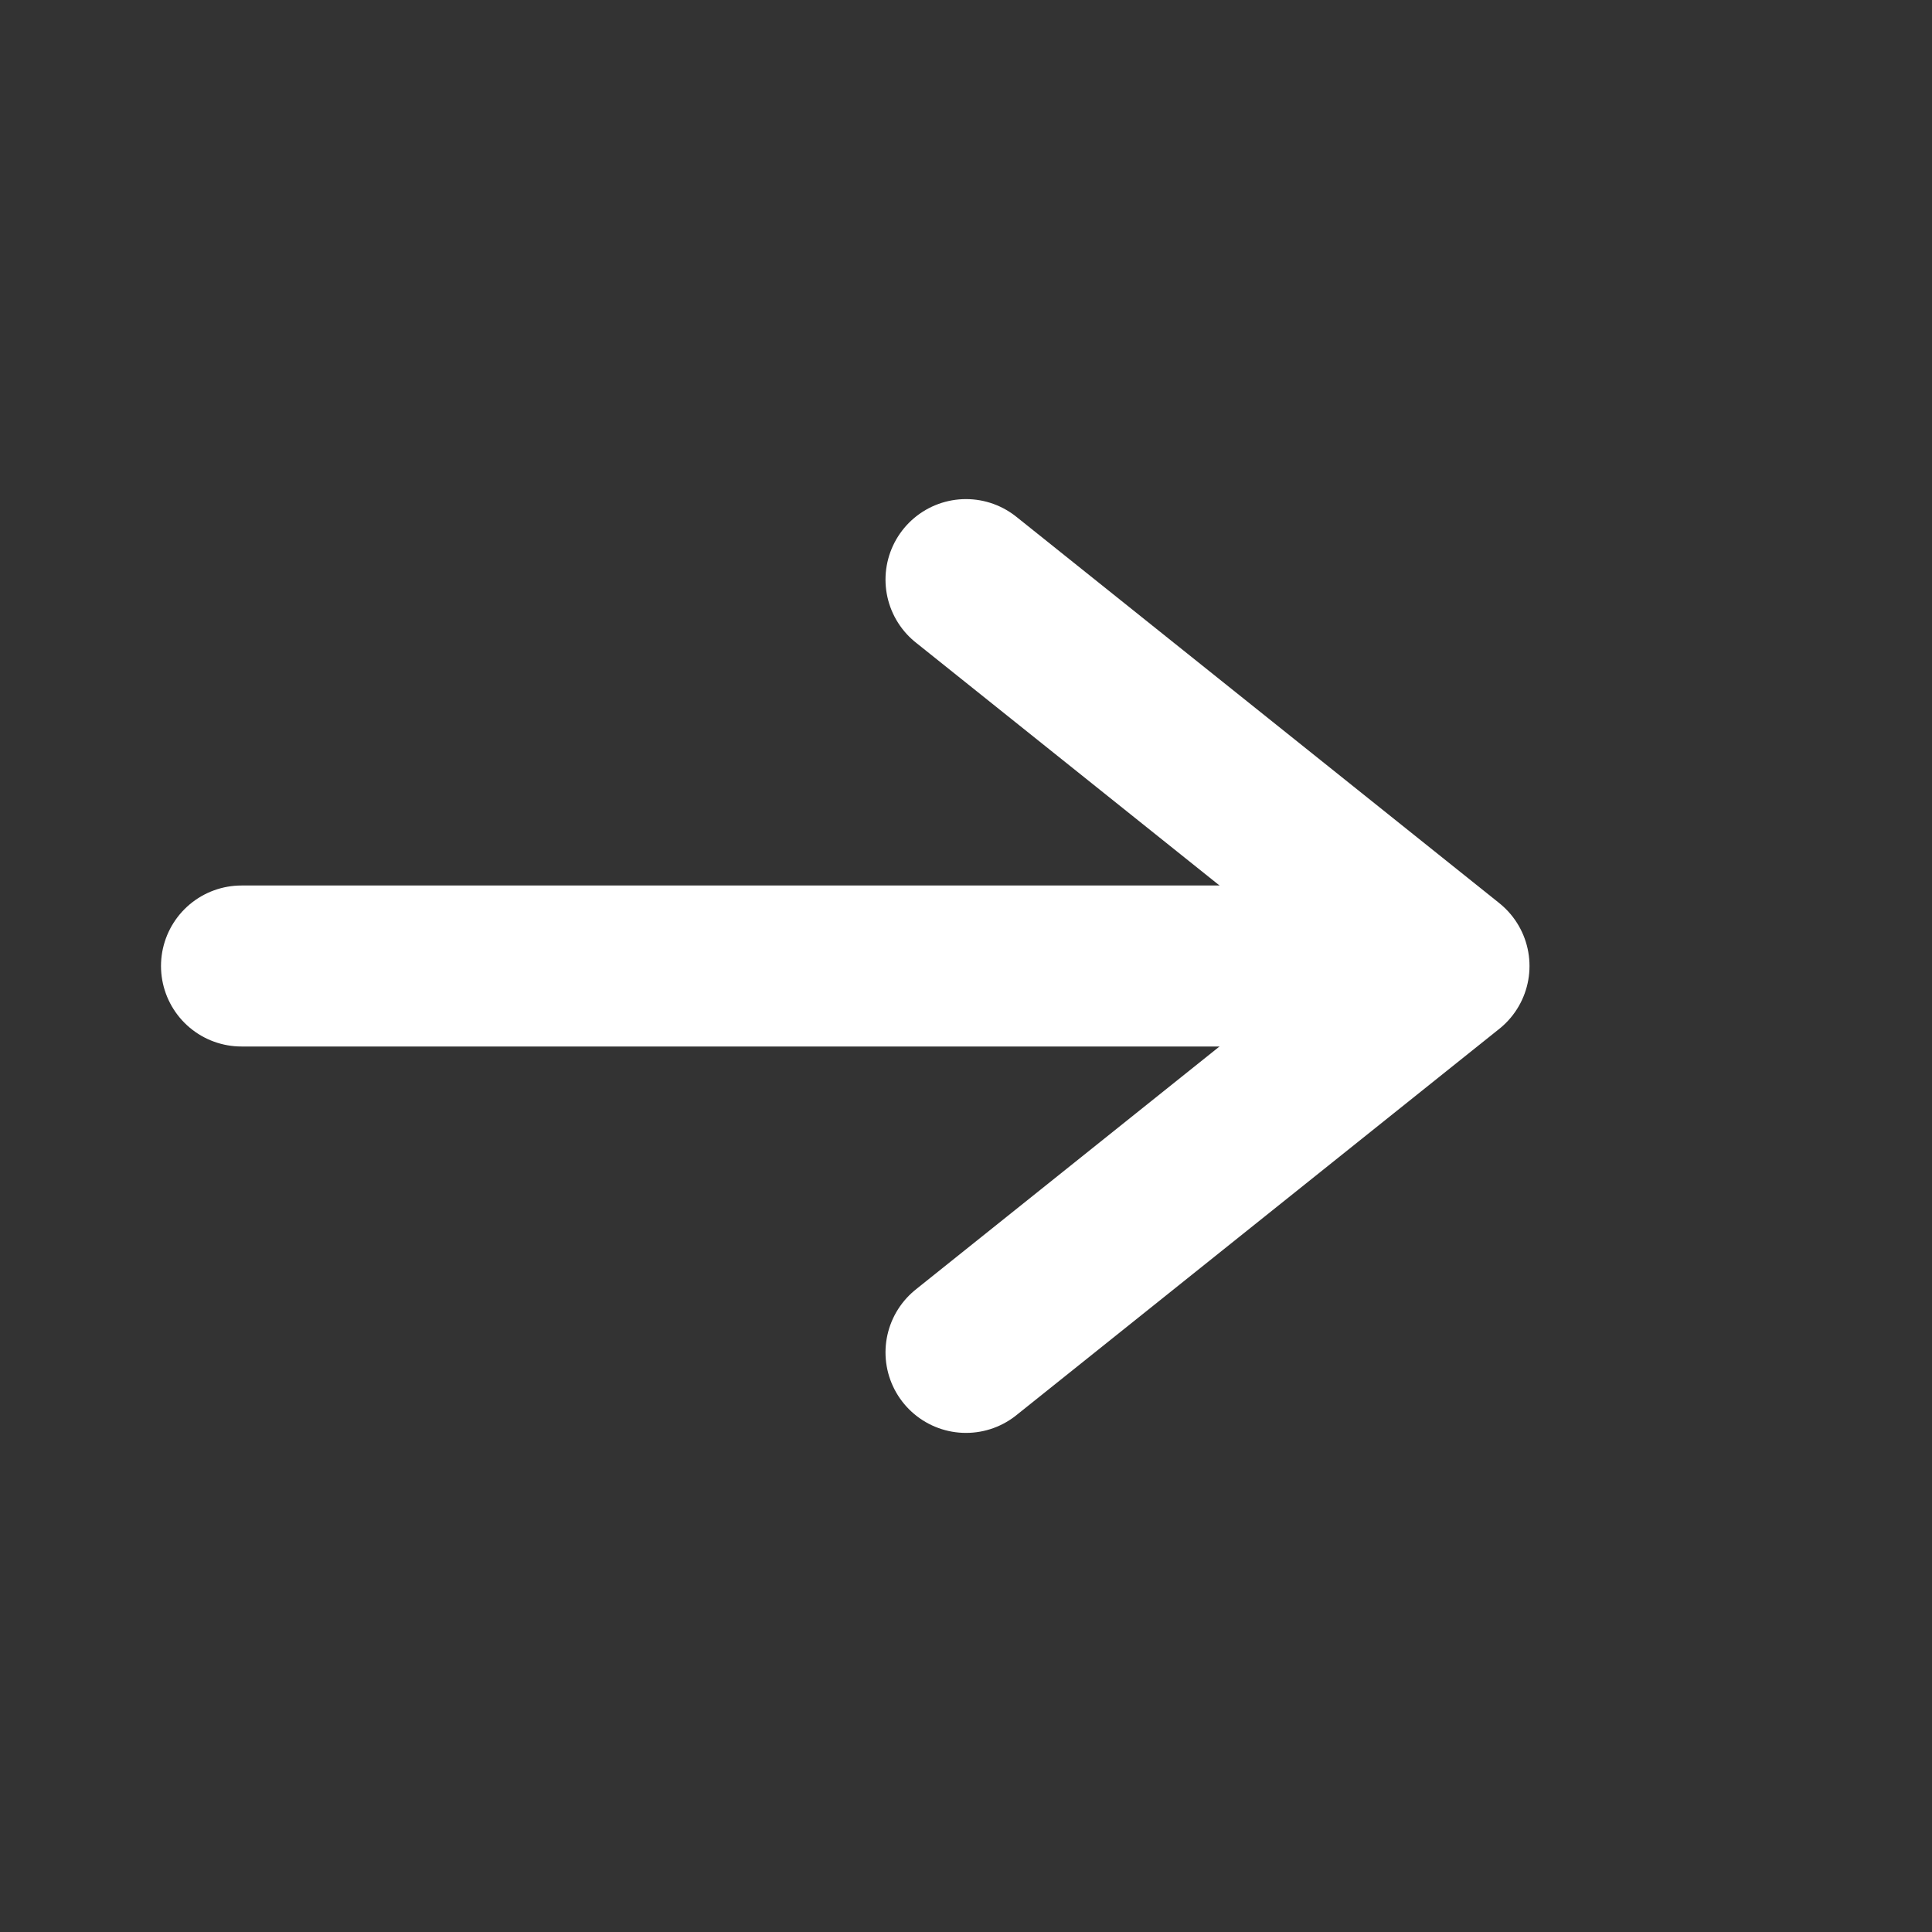 <svg width="24" height="24" viewBox="0 0 24 24" fill="none" xmlns="http://www.w3.org/2000/svg">
    <rect x="0" y="0" width="24" height="24" fill="#333333" stroke="none"/>
    <path d="M17 12L3 12" stroke="#ffffff" stroke-width="2" stroke-linecap="round"/>
    <path d="M12 7.2L18 12L12 16.8" stroke="#ffffff" stroke-width="2" stroke-linecap="round" stroke-linejoin="round"/>
</svg>